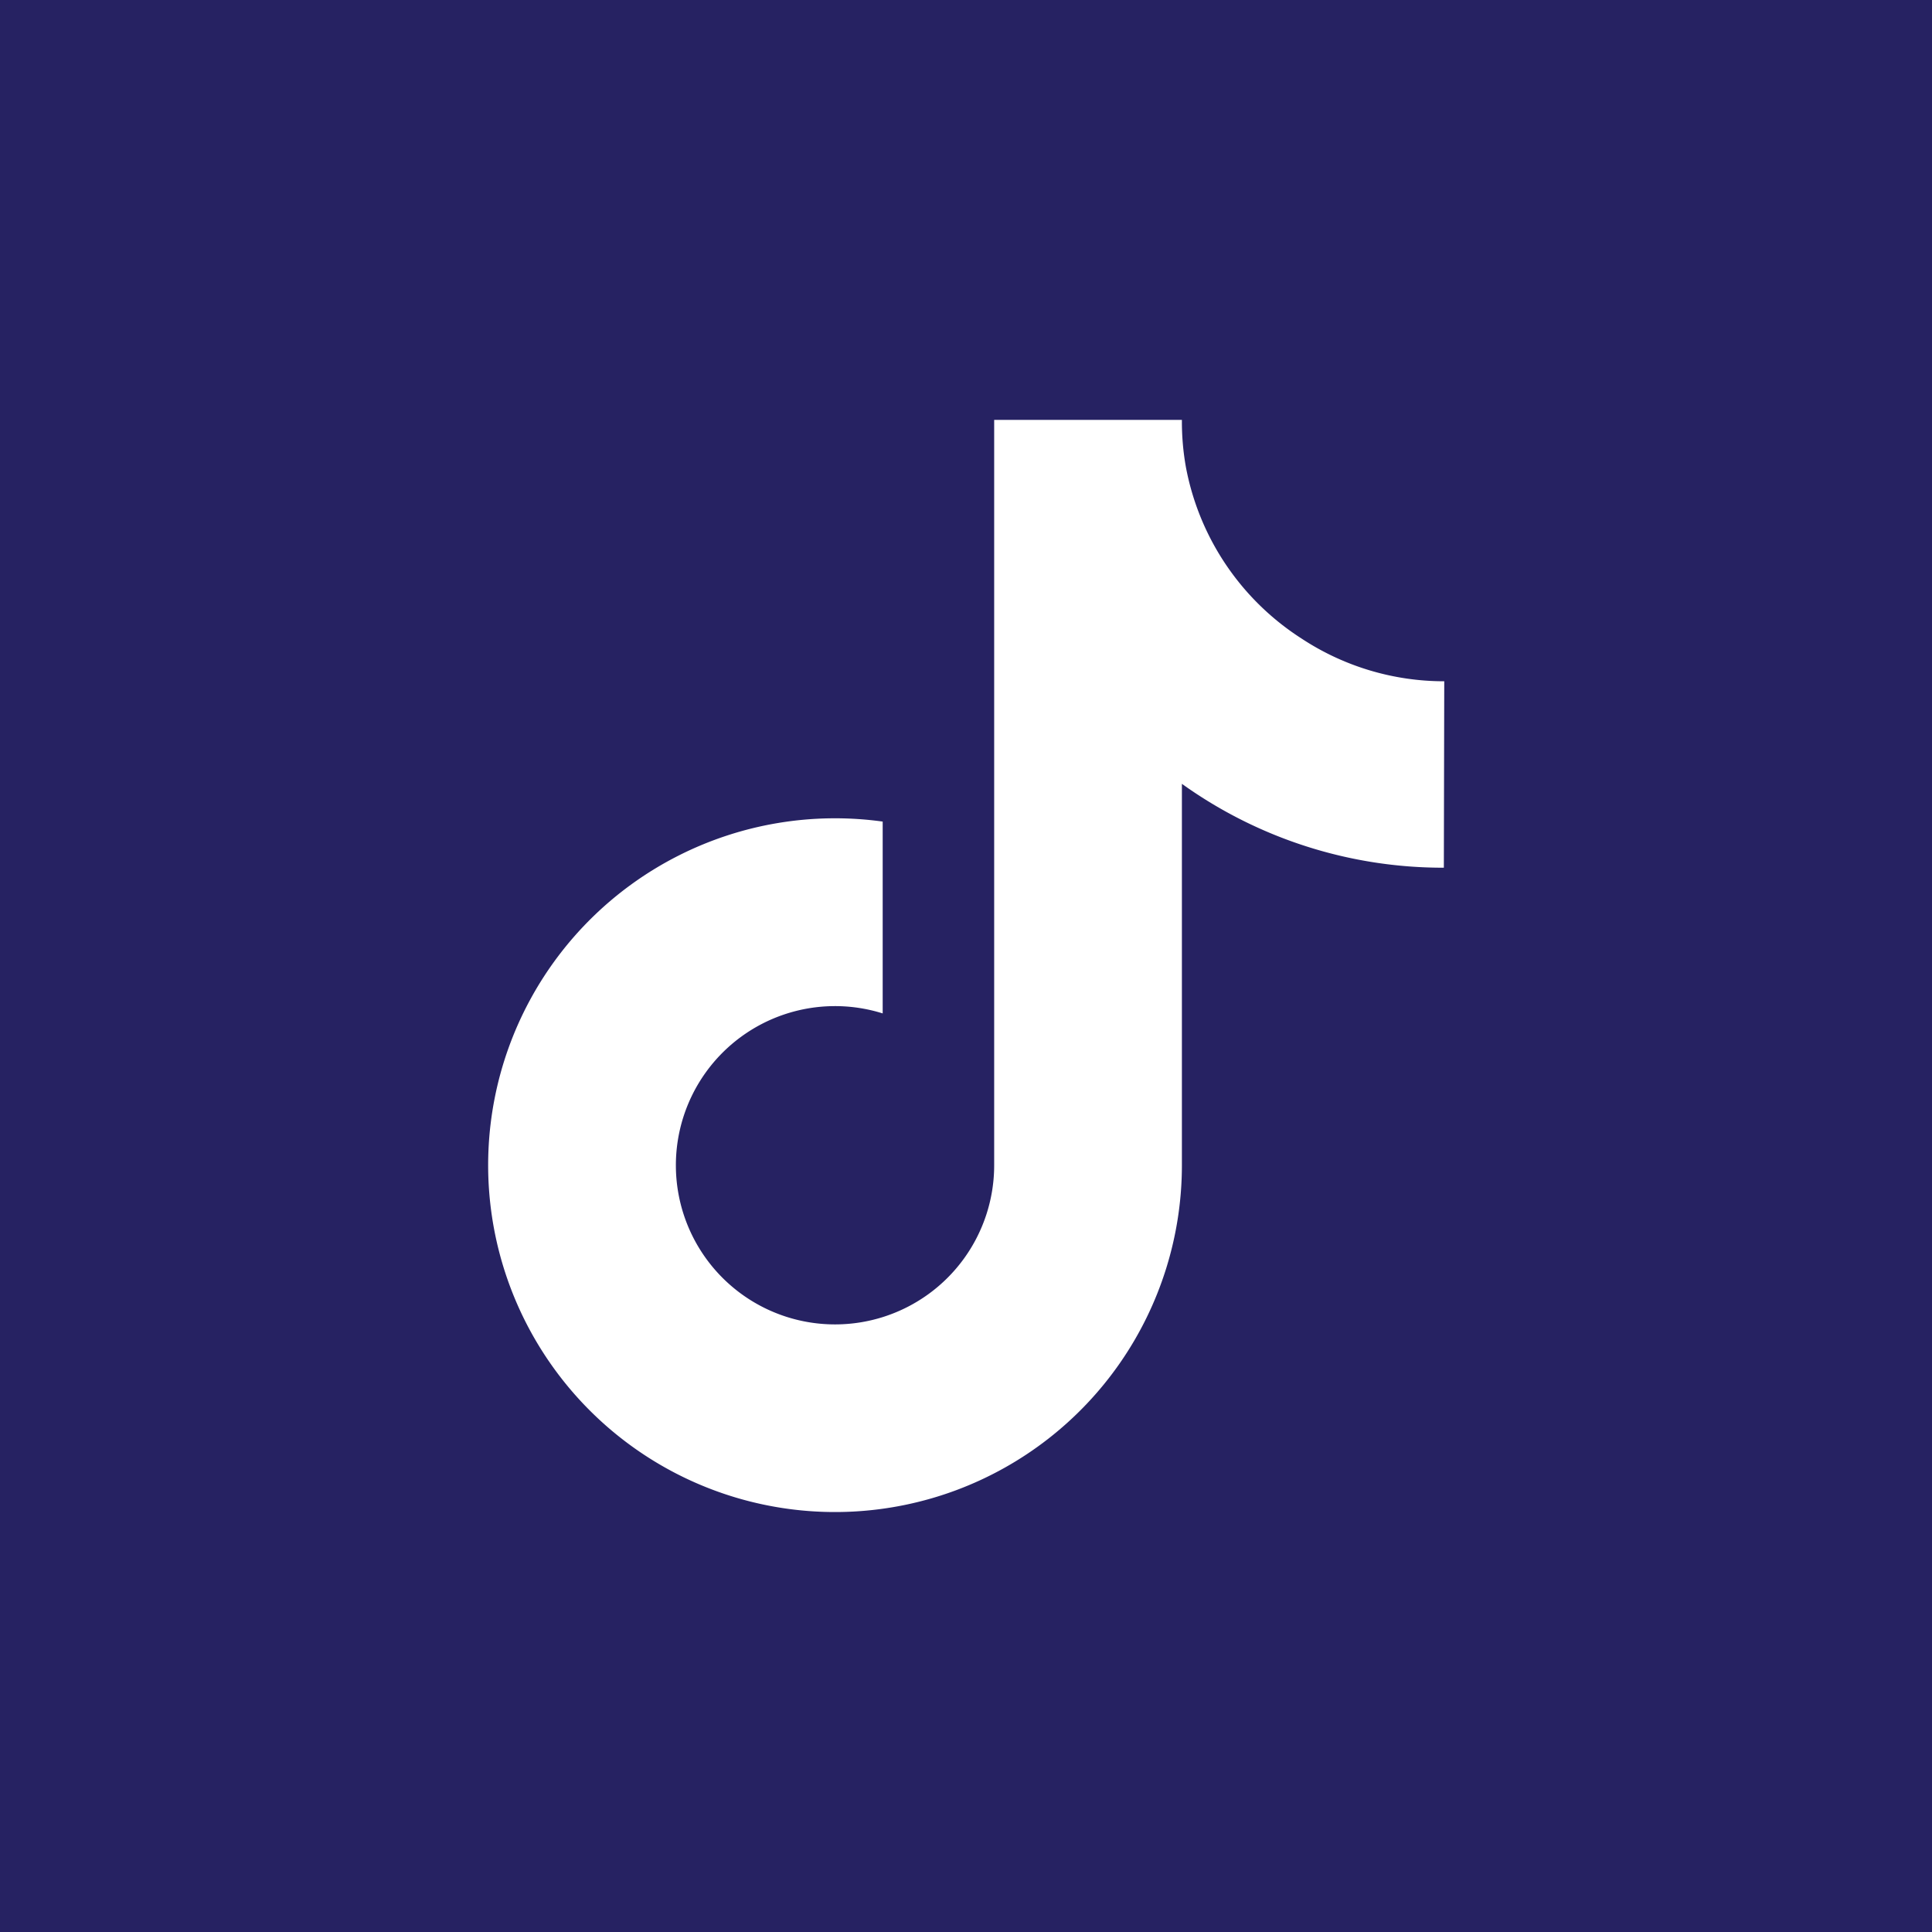 <svg id="twitter" xmlns="http://www.w3.org/2000/svg" width="24" height="24" viewBox="0 0 24 24">
  <path id="Path_1" data-name="Path 1" d="M0,0H24V24H0Z" fill="#262262"/>
  <path id="tiktok-brands" d="M11.871,5.563A5.568,5.568,0,0,1,8.617,4.521V9.26A4.309,4.309,0,1,1,4.9,4.99V7.373A1.977,1.977,0,1,0,6.285,9.26V0H8.617a3.212,3.212,0,0,0,.05.588h0A3.239,3.239,0,0,0,10.1,2.714a3.217,3.217,0,0,0,1.776.533Z" transform="translate(6.065 5.216)" fill="#fff"/>
</svg>
